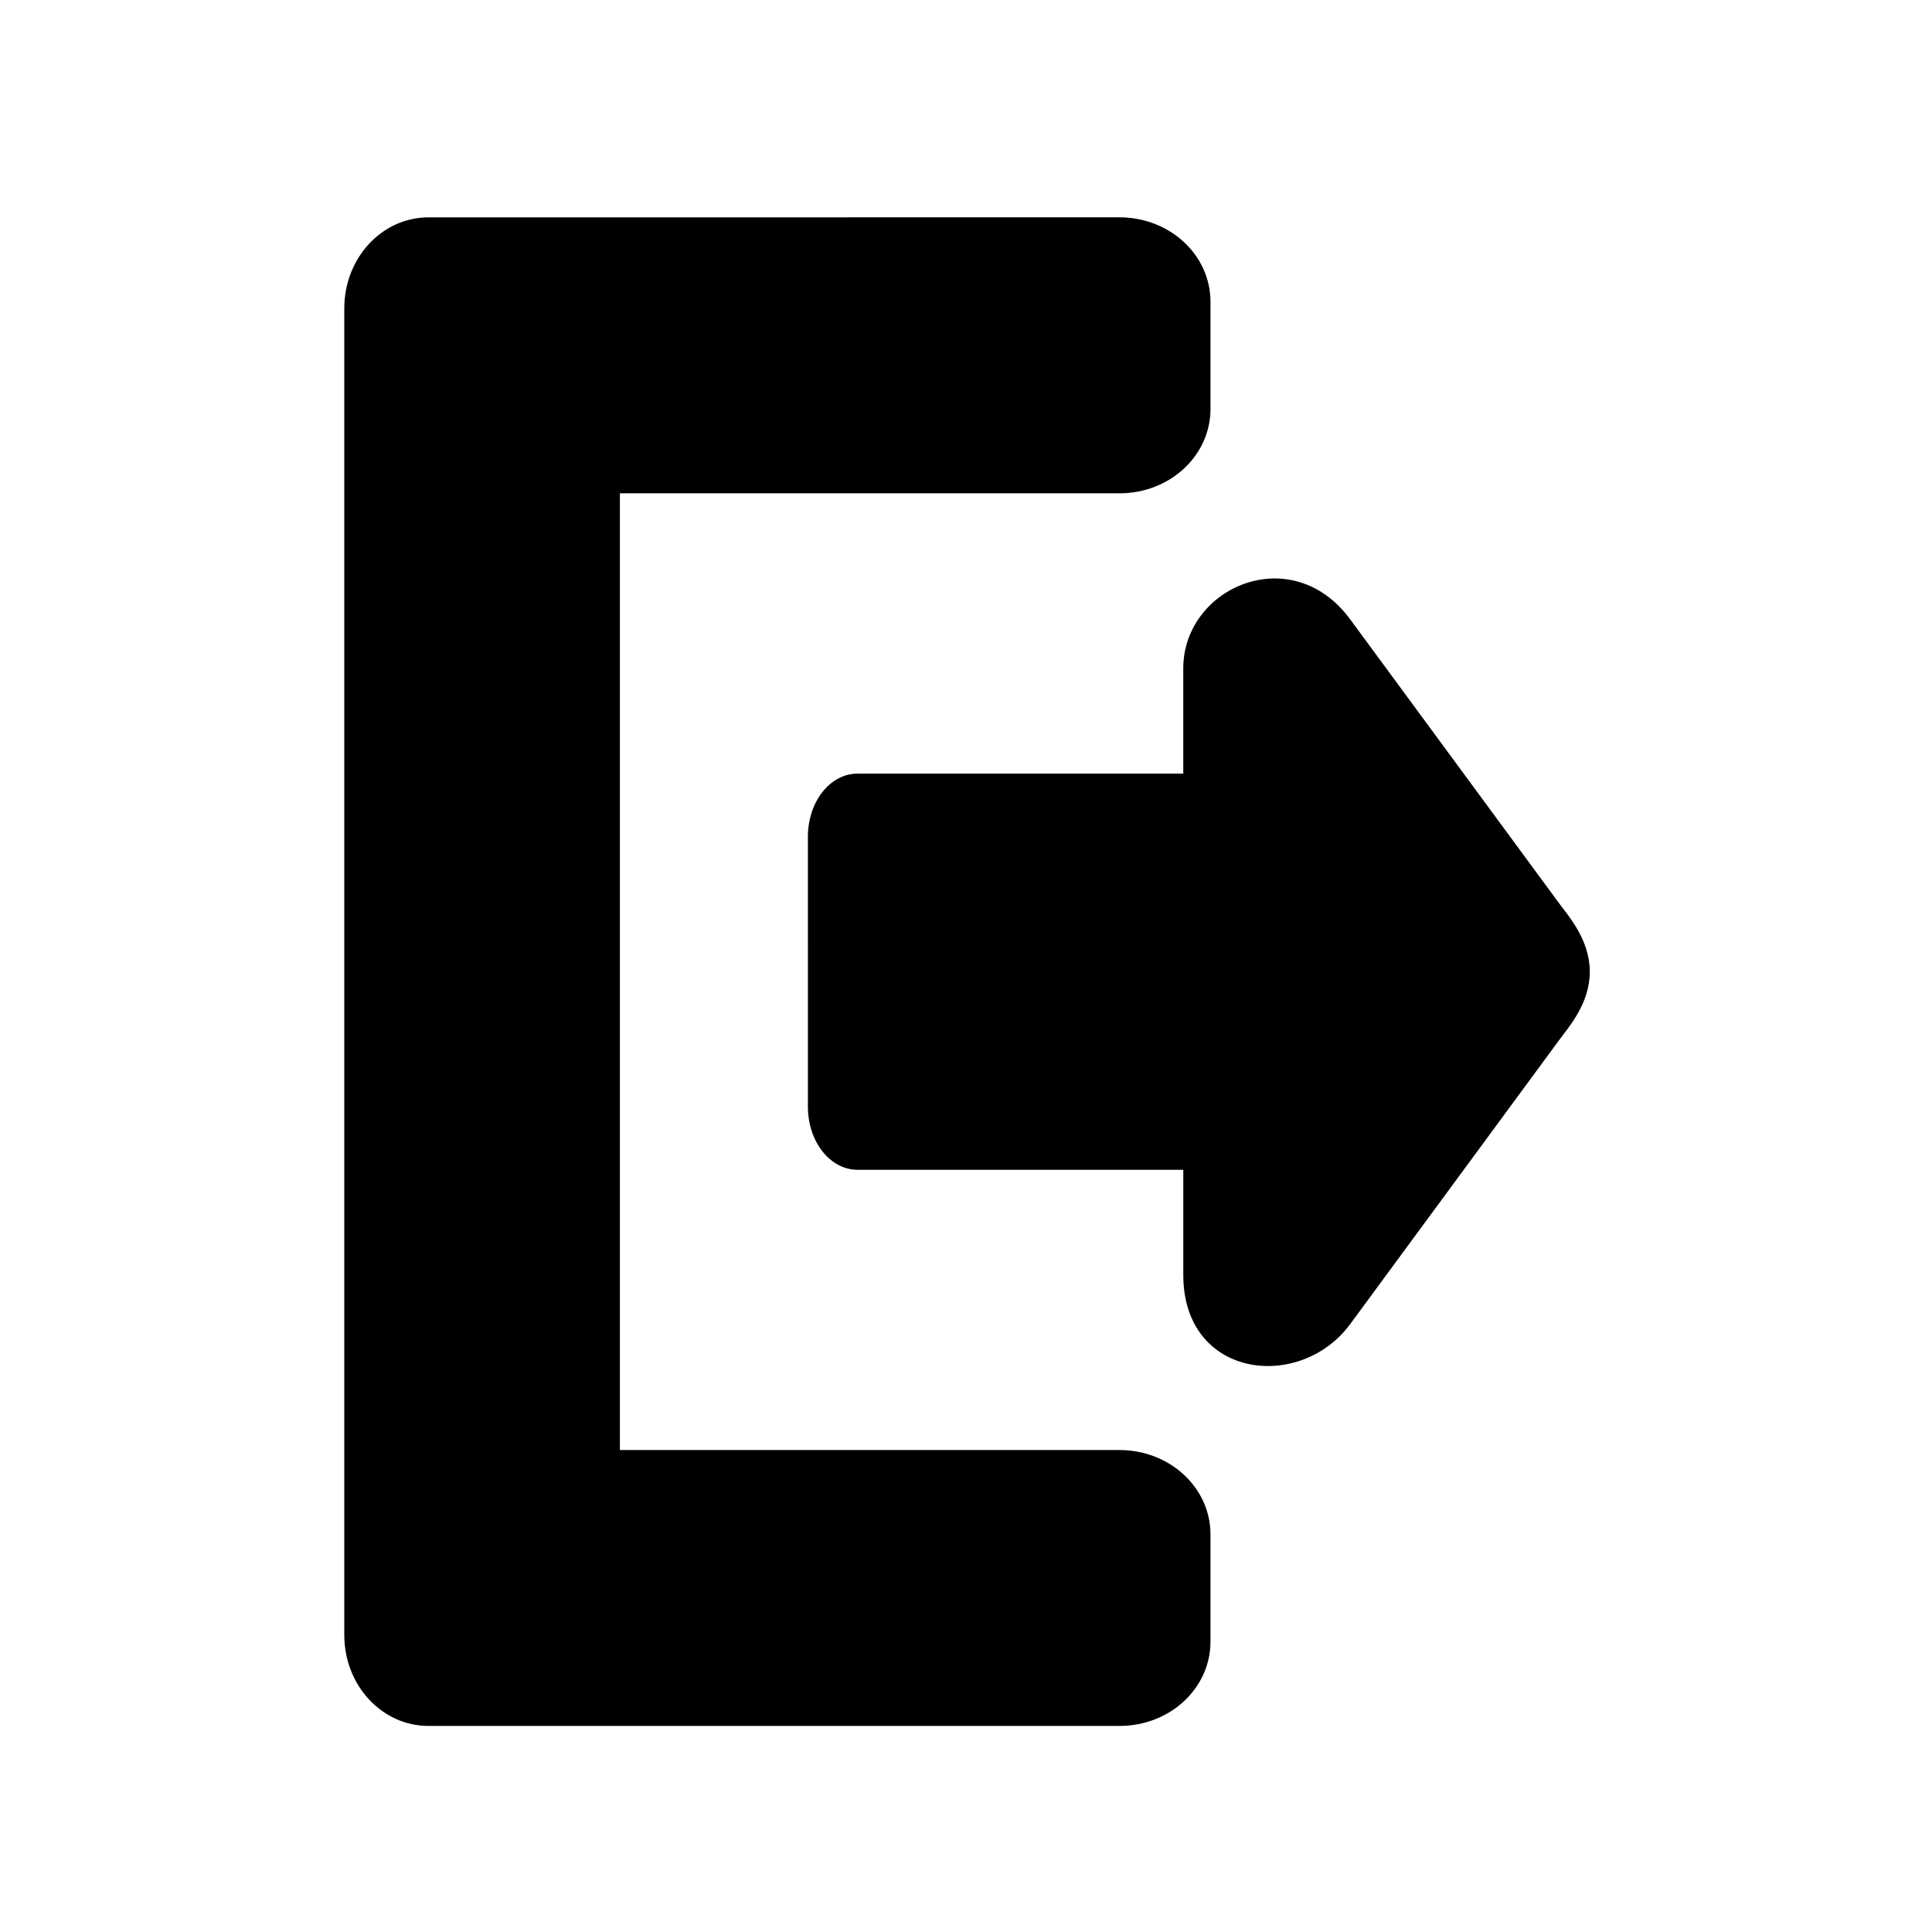 <?xml version="1.0" encoding="UTF-8"?>
<!-- Uploaded to: ICON Repo, www.svgrepo.com, Generator: ICON Repo Mixer Tools -->
<svg fill="#000000" width="800px" height="800px" version="1.1" viewBox="144 144 512 512" xmlns="http://www.w3.org/2000/svg">
 <g>
  <path d="m457.58 321.09v27.93l-86.324-0.004c-7.293 0-13.156 7.473-13.156 16.73l0.004 71.539c0 9.246 5.859 16.723 13.156 16.723h86.324v27.93c0.035 27.387 30.961 31 44.258 12.93l55.246-75.094c2.512-3.441 8.223-9.723 8.223-18.238 0-8.555-5.711-14.836-8.223-18.277l-55.246-75.09c-15.516-21.113-44.227-8.562-44.262 12.922z"/>
  <path d="m257.58 201.6c-12.371 0-22.34 10.766-22.34 24.133v351.55c0 13.367 9.969 24.109 22.34 24.109h183.09c13.363 0 24.121-9.953 24.121-22.359v-28.398c0-12.371-10.758-22.359-24.121-22.359h-132.39v-253.54h132.39c13.363 0 24.121-9.98 24.121-22.352v-28.402c0-12.406-10.758-22.387-24.121-22.387z"/>
 </g>
</svg>